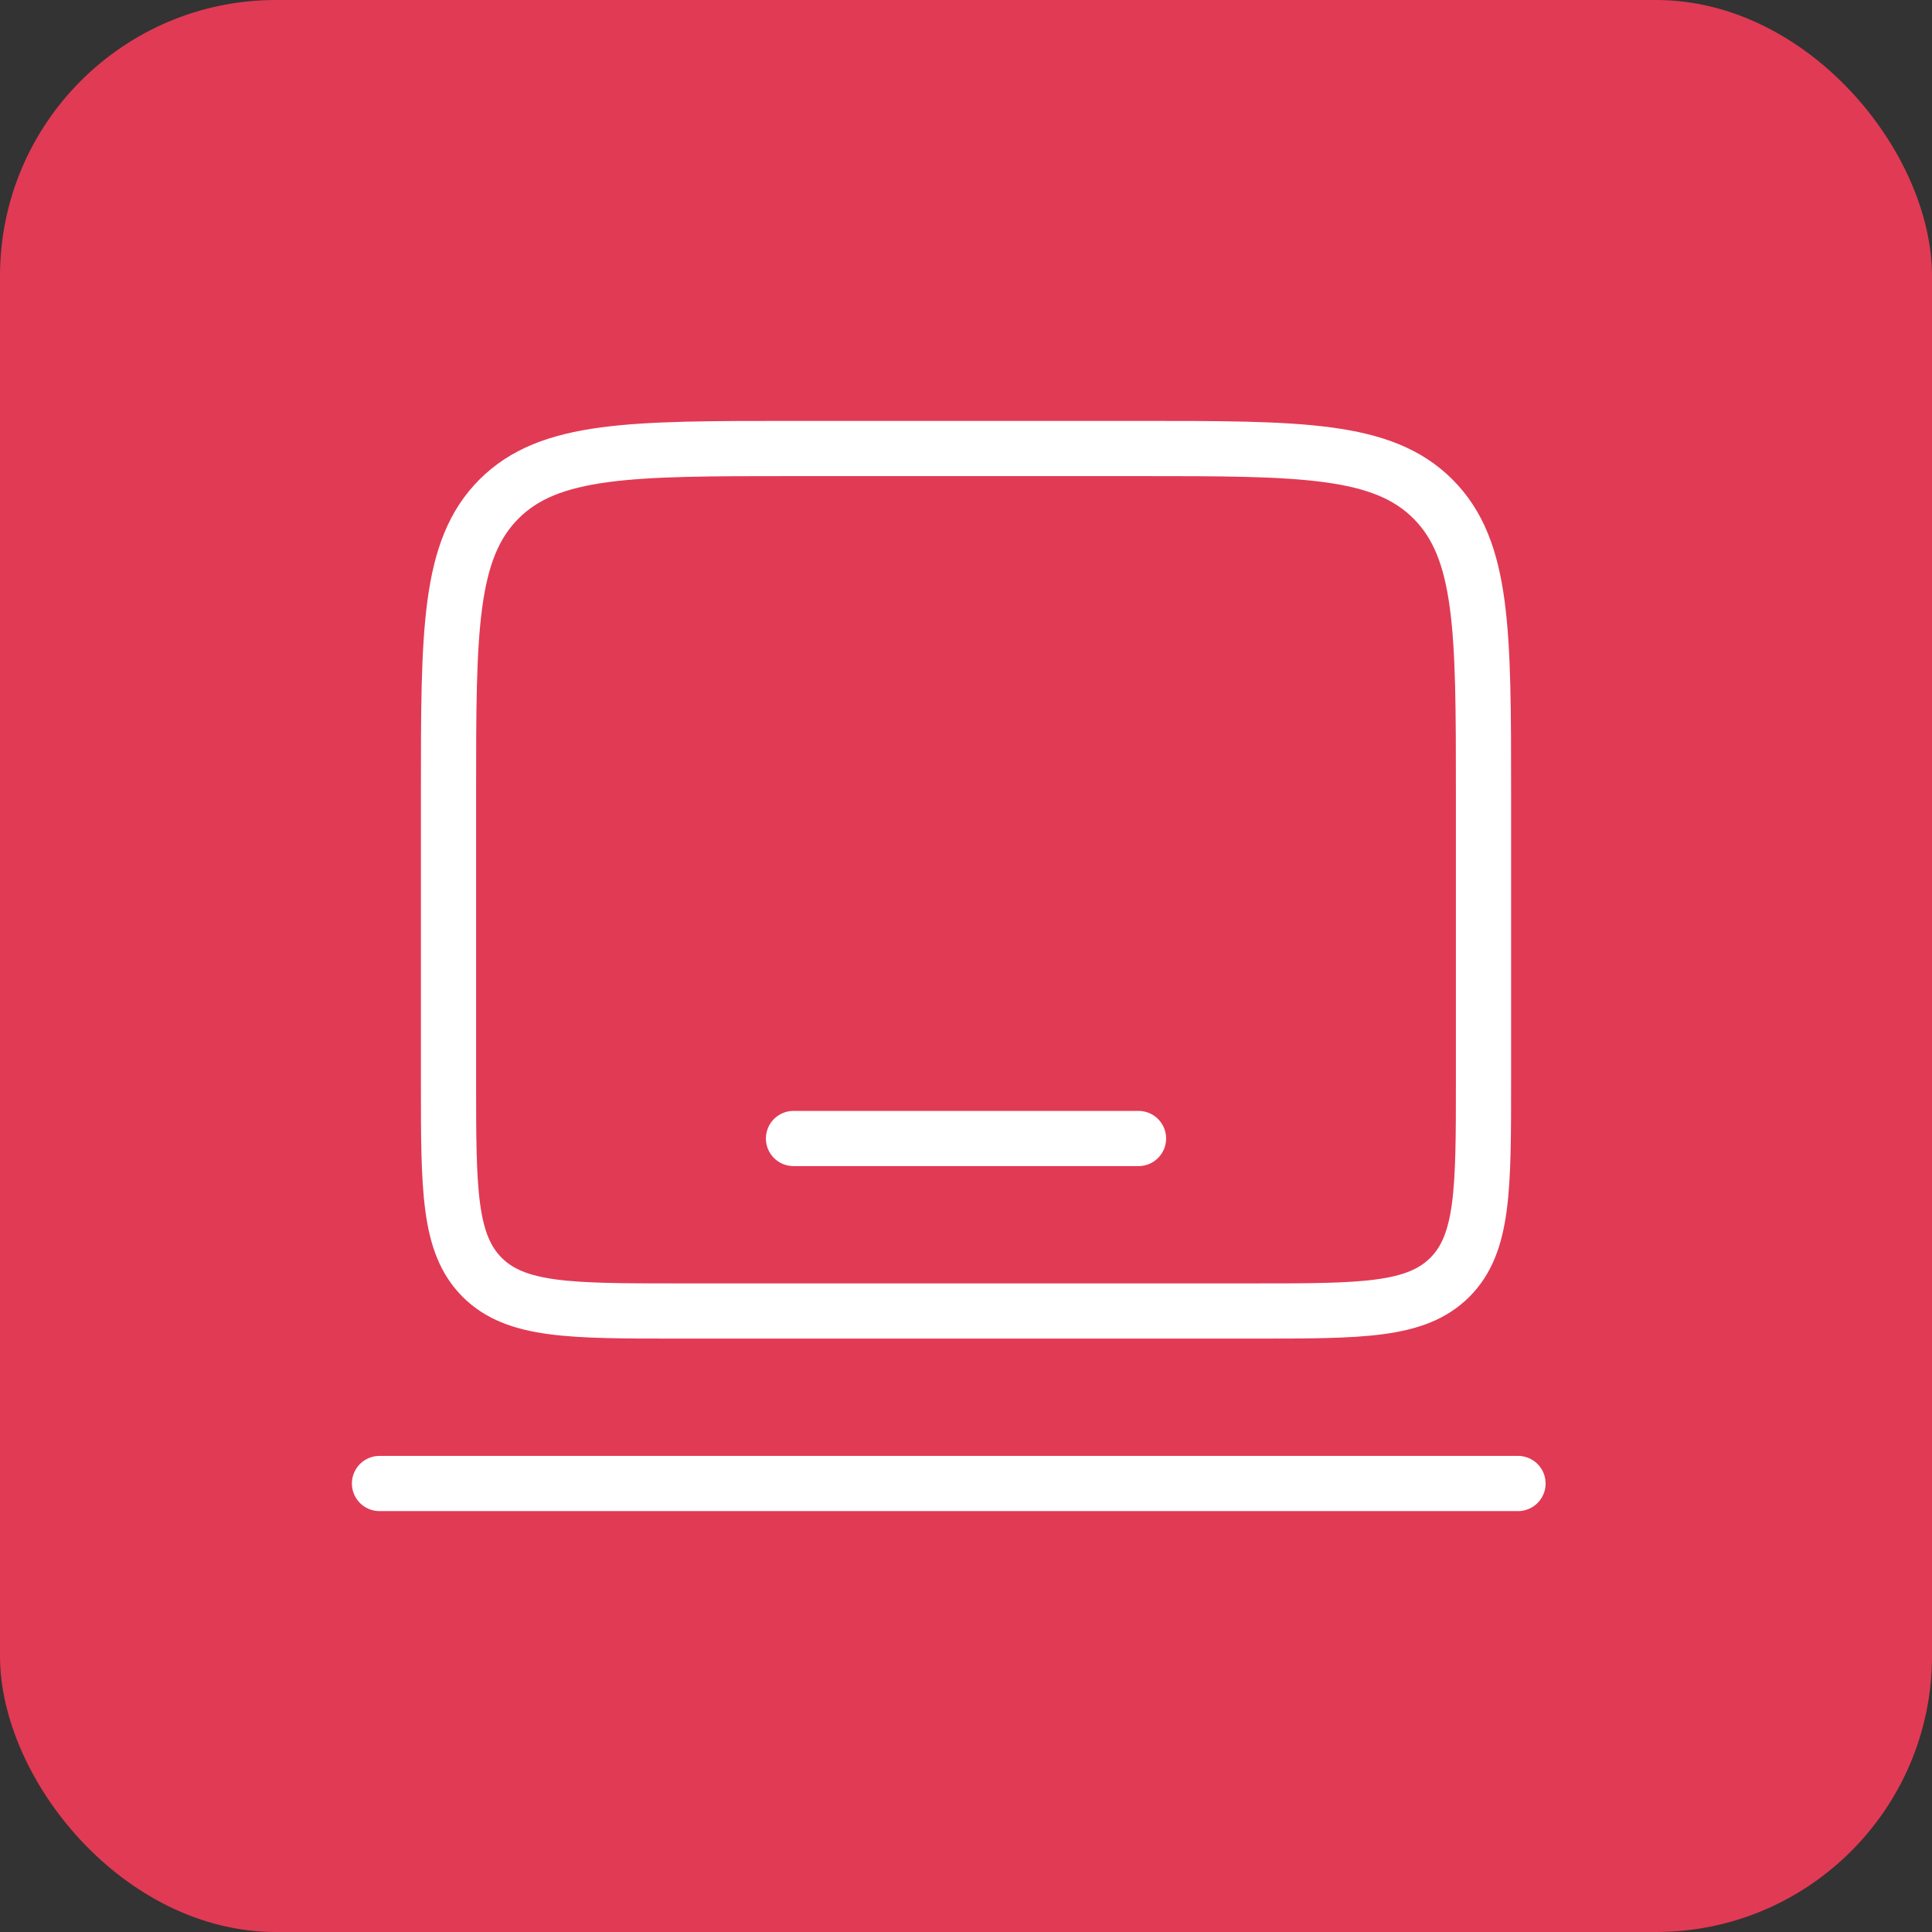 <svg width="56" height="56" viewBox="0 0 56 56" fill="none" xmlns="http://www.w3.org/2000/svg">
<rect x="0" y="0" width="56" height="56" fill="#333333" stroke="none"/>
<rect width="56" height="56" rx="8" fill="#E13A55"/>
<path d="M13 23C13 18.286 13 15.929 14.464 14.464C15.929 13 18.286 13 23 13H33C37.714 13 40.071 13 41.535 14.464C43 15.929 43 18.286 43 23V31.333C43 34.476 43 36.047 42.024 37.024C41.047 38 39.476 38 36.333 38H19.667C16.524 38 14.953 38 13.976 37.024C13 36.047 13 34.476 13 31.333V23Z" stroke="white" stroke-width="1.6"/>
<path d="M44 43H11" stroke="white" stroke-width="1.6" stroke-linecap="round"/>
<path d="M33 33H23" stroke="white" stroke-width="1.6" stroke-linecap="round"/>
</svg>
